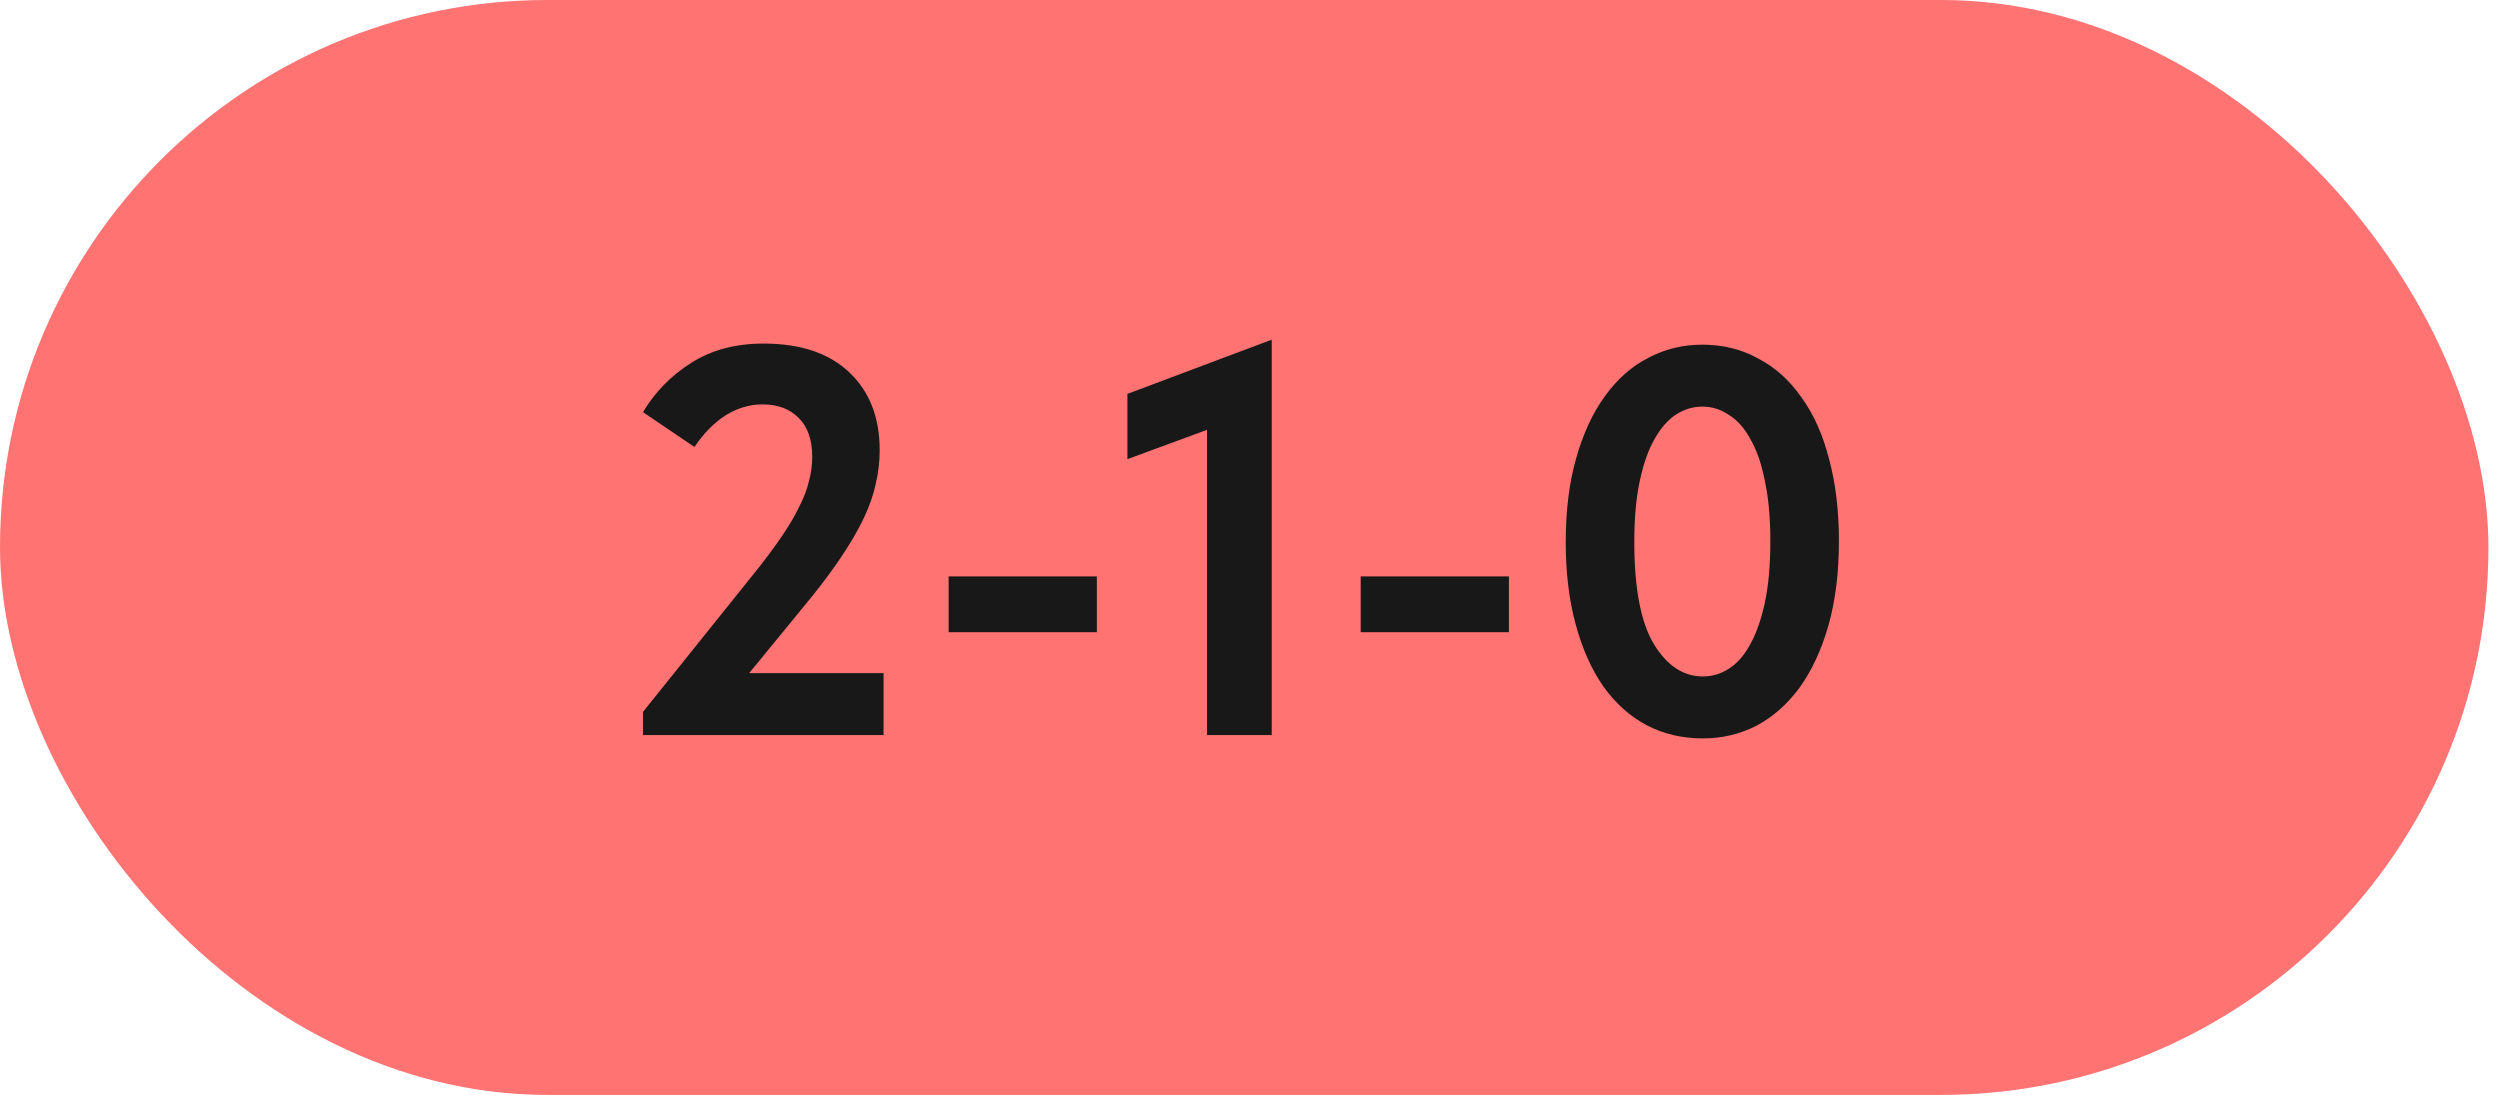 <?xml version="1.0" encoding="UTF-8"?> <svg xmlns="http://www.w3.org/2000/svg" width="180" height="79" viewBox="0 0 180 79" fill="none"><rect width="179.167" height="78.834" rx="39.417" fill="#FF7373"></rect><path d="M46.297 51.254L54.38 41.18C55.123 40.251 55.746 39.415 56.251 38.672C56.782 37.902 57.206 37.186 57.525 36.522C57.87 35.858 58.109 35.235 58.242 34.651C58.401 34.067 58.48 33.483 58.48 32.899C58.48 31.651 58.149 30.709 57.485 30.072C56.848 29.435 55.985 29.116 54.897 29.116C53.968 29.116 53.079 29.382 52.23 29.913C51.407 30.444 50.663 31.2 50 32.182L46.297 29.674C47.146 28.241 48.301 27.059 49.761 26.13C51.221 25.201 52.959 24.737 54.977 24.737C57.631 24.737 59.688 25.427 61.148 26.807C62.608 28.187 63.338 30.059 63.338 32.421C63.338 33.217 63.245 34.014 63.059 34.81C62.9 35.58 62.621 36.389 62.223 37.239C61.825 38.088 61.307 38.99 60.67 39.946C60.06 40.875 59.316 41.884 58.441 42.972L53.941 48.467H63.617V52.926H46.297V51.254ZM78.974 45.52H68.303V41.499H78.974V45.52ZM86.907 30.948L81.174 33.058V28.36L91.565 24.458V52.926H86.907V30.948ZM108.64 45.52H97.97V41.499H108.64V45.52ZM122.607 53.165C121.121 53.165 119.767 52.846 118.546 52.209C117.352 51.572 116.316 50.643 115.44 49.422C114.591 48.201 113.927 46.715 113.45 44.963C112.972 43.211 112.733 41.233 112.733 39.03C112.733 36.748 112.985 34.73 113.49 32.978C113.994 31.2 114.684 29.714 115.56 28.519C116.436 27.298 117.471 26.382 118.665 25.772C119.86 25.135 121.161 24.816 122.567 24.816C124.054 24.816 125.394 25.148 126.589 25.812C127.81 26.449 128.845 27.378 129.694 28.599C130.57 29.793 131.234 31.266 131.685 33.018C132.163 34.77 132.402 36.748 132.402 38.951C132.402 41.233 132.149 43.264 131.645 45.042C131.141 46.794 130.451 48.281 129.575 49.502C128.699 50.696 127.664 51.612 126.469 52.249C125.275 52.859 123.987 53.165 122.607 53.165ZM122.607 48.705C123.271 48.705 123.894 48.52 124.478 48.148C125.062 47.776 125.567 47.206 125.991 46.436C126.443 45.64 126.801 44.631 127.066 43.41C127.332 42.163 127.465 40.676 127.465 38.951C127.465 37.279 127.332 35.832 127.066 34.611C126.828 33.39 126.482 32.395 126.031 31.625C125.607 30.828 125.089 30.244 124.478 29.873C123.894 29.475 123.257 29.276 122.567 29.276C121.904 29.276 121.28 29.462 120.696 29.833C120.112 30.205 119.594 30.789 119.143 31.585C118.692 32.355 118.334 33.363 118.068 34.611C117.803 35.832 117.67 37.305 117.67 39.03C117.67 42.348 118.135 44.79 119.064 46.356C120.019 47.922 121.2 48.705 122.607 48.705Z" fill="#181818"></path></svg> 